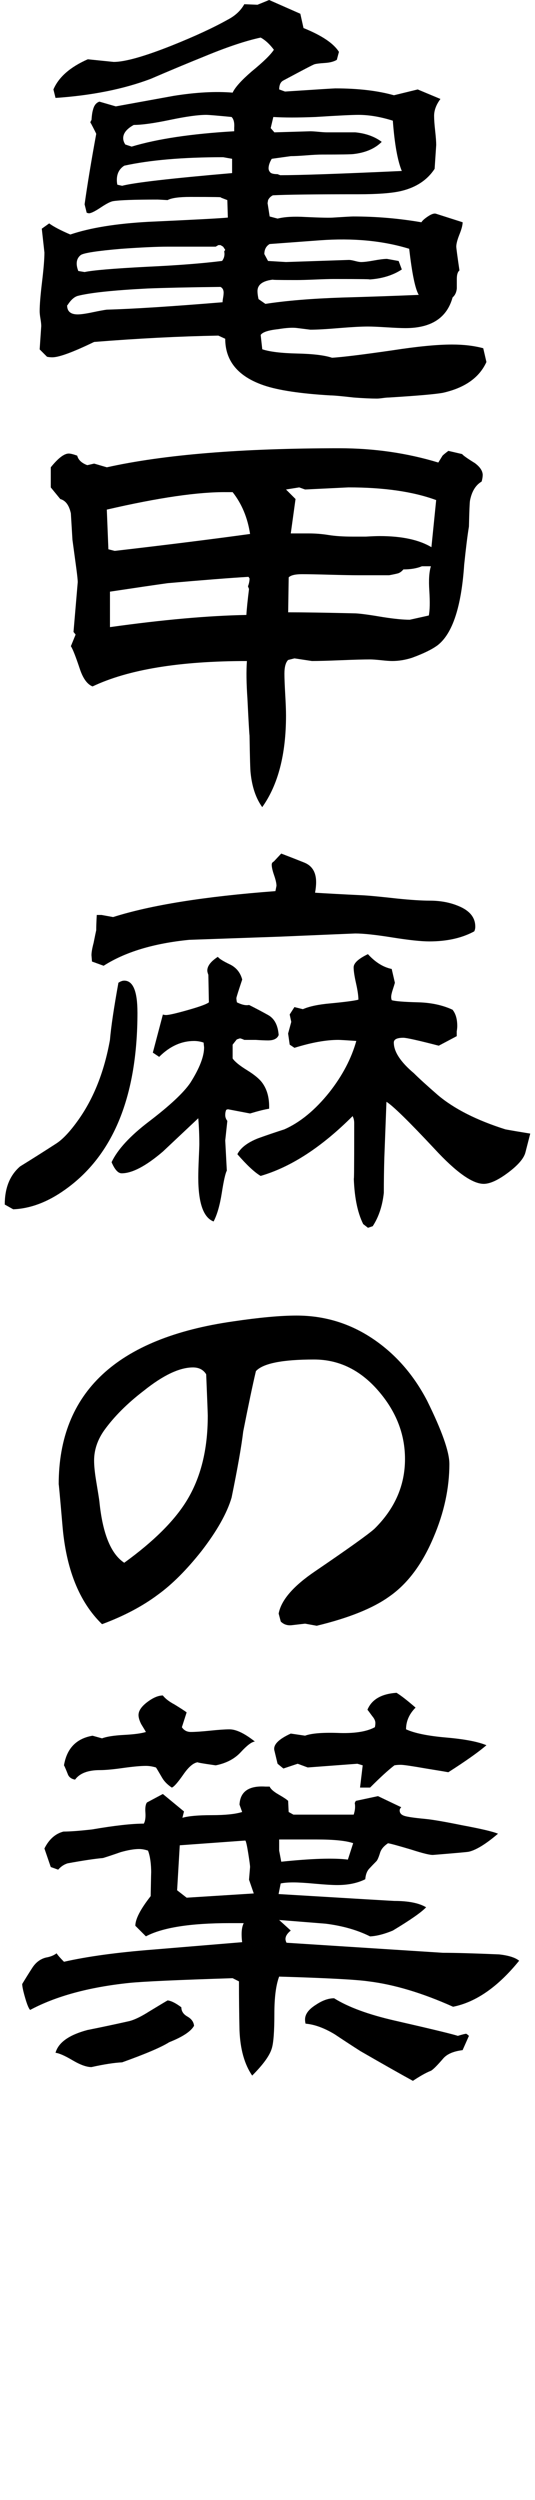 <?xml version="1.0" encoding="UTF-8"?>
<svg id="_レイヤー_1" data-name="レイヤー_1" xmlns="http://www.w3.org/2000/svg" version="1.1" viewBox="0 0 33 154">
  <!-- Generator: Adobe Illustrator 29.0.1, SVG Export Plug-In . SVG Version: 2.1.0 Build 192)  -->
  <path d="M30.002,22.304c-.435.957-1.327,1.587-2.674,1.892-.456.086-1.576.184-3.359.293-.087,0-.207.011-.359.032-.153.021-.272.033-.359.033-.37,0-.848-.022-1.435-.066-.761-.087-1.239-.13-1.435-.13-1.848-.109-3.218-.315-4.109-.619-1.587-.543-2.38-1.5-2.38-2.87l-.424-.195c-2.392.043-4.946.174-7.664.391-1.304.631-2.163.946-2.576.946-.109,0-.217-.01-.326-.032l-.456-.456.098-1.435c0-.108-.016-.26-.049-.456-.033-.195-.049-.347-.049-.456,0-.391.049-.995.147-1.81.098-.815.147-1.418.147-1.81l-.163-1.468.456-.326c.261.195.696.424,1.304.685,1.217-.413,2.826-.674,4.826-.783,2.848-.13,4.478-.217,4.891-.261l-.032-1.076-.424-.164c.217-.021-.403-.032-1.859-.032-.696,0-1.163.065-1.402.196-.37-.022-.576-.033-.62-.033-1.435,0-2.348.033-2.739.098-.152.022-.408.152-.766.391s-.603.358-.734.358l-.13-.032-.13-.522c.174-1.239.413-2.684.717-4.337,0-.021-.109-.239-.326-.652l-.032-.033c0-.065.021-.119.065-.163.021-.304.054-.522.098-.652.065-.26.196-.424.391-.489l1.011.293c1.195-.217,2.391-.435,3.587-.652,1.37-.217,2.576-.282,3.62-.195.152-.326.543-.761,1.174-1.305.718-.587,1.174-1.032,1.37-1.337-.261-.347-.533-.598-.815-.75-.913.196-2.054.576-3.424,1.142-1.131.456-2.25.924-3.359,1.402-1.674.631-3.631,1.022-5.87,1.174l-.13-.522c.326-.761,1.032-1.38,2.12-1.859l1.598.163c.695,0,1.891-.337,3.587-1.011,1.413-.565,2.565-1.098,3.457-1.598.457-.239.793-.554,1.011-.946l.815.033.718-.293,1.924.848.196.88c1.13.456,1.859.946,2.185,1.468l-.13.489c-.174.109-.424.175-.75.195-.326.022-.538.049-.636.082-.098.032-.734.365-1.908.994-.174.087-.261.273-.261.554l.359.13c1.978-.13,3.011-.195,3.098-.195,1.413,0,2.62.142,3.62.424l1.467-.359,1.402.587c-.261.349-.391.697-.391,1.044,0,.217.021.522.065.913.043.391.065.685.065.88l-.098,1.468c-.457.696-1.153,1.152-2.087,1.37-.566.13-1.435.195-2.609.195-2.718,0-4.479.021-5.283.065-.13.066-.228.163-.293.294l-.033.195c0-.021.043.25.13.815l.489.13c.435-.109,1.011-.142,1.728-.098.934.043,1.522.055,1.761.032.674-.043,1.065-.065,1.174-.065,1.413,0,2.815.119,4.207.358.065-.108.206-.233.424-.375.217-.142.38-.19.489-.147l1.631.521c0,.175-.065.424-.196.75-.13.326-.196.576-.196.75,0,.087.065.576.196,1.468-.109.087-.163.26-.163.521v.587c-.022.24-.109.424-.261.554-.348,1.261-1.316,1.891-2.902,1.891-.261,0-.652-.016-1.174-.049s-.902-.049-1.141-.049c-.414,0-1.011.032-1.794.097-.783.066-1.37.098-1.761.098l-.783-.098c-.283-.043-.685-.021-1.206.066-.609.065-.968.185-1.076.358l.098.881c.456.152,1.174.239,2.152.261.978.021,1.696.109,2.152.261.673-.043,1.913-.196,3.717-.457,1.543-.239,2.772-.358,3.685-.358.718,0,1.358.076,1.924.228l.196.848v.004ZM13.794,18.032c0-.173-.065-.293-.195-.358-1.913.022-3.414.055-4.5.098-2.109.108-3.544.26-4.305.456-.218.065-.424.25-.62.554l-.033.032c0,.37.217.554.652.554.196,0,.5-.043.913-.13.413-.086.706-.141.881-.163,1.587-.043,3.967-.195,7.141-.456,0-.066.011-.158.033-.277.021-.119.032-.223.032-.31h0ZM13.892,15.391l-.13-.196-.163-.097h-.13l-.163.097h-2.967c-.652,0-1.598.044-2.837.13-1.522.13-2.364.261-2.527.391-.163.13-.244.304-.244.522,0,.13.032.282.098.456l.391.065c.478-.108,1.761-.217,3.848-.326,1.87-.086,3.413-.206,4.631-.359.13-.173.174-.369.13-.587l.065-.097h-.002ZM14.316,10.663v-.881l-.554-.098c-2.478,0-4.511.175-6.098.522-.305.196-.457.489-.457.88,0,.109.011.207.033.294l.293.065c.739-.195,3-.456,6.783-.782ZM14.447,7.858c.021-.304-.033-.521-.163-.652-.892-.086-1.413-.13-1.565-.13-.5,0-1.245.103-2.234.31-.99.207-1.734.31-2.234.31-.435.24-.652.511-.652.815,0,.13.043.261.13.391l.391.13c1.587-.478,3.696-.793,6.326-.946v-.229h.001ZM25.827,18.163c-.218-.37-.413-1.315-.587-2.837-1.63-.5-3.468-.673-5.511-.522l-3.098.229c-.217.13-.326.337-.326.62l.228.423,1.109.066,3.881-.13c.087,0,.212.022.375.065.163.044.288.066.375.066.174,0,.44-.032.799-.098.359-.065.625-.097.799-.097l.718.13.196.522c-.566.37-1.251.576-2.055.62.304-.021-.413-.033-2.152-.033-.261,0-.641.012-1.141.033-.5.021-.881.032-1.142.032-1.174,0-1.642-.011-1.402-.032-.674.065-1.011.304-1.011.717,0,.13.021.293.065.489l.424.294c1.261-.196,2.837-.327,4.729-.391,1.565-.043,3.141-.098,4.728-.163v-.003ZM24.784,10.532c-.261-.63-.446-1.663-.554-3.098-.761-.239-1.468-.358-2.12-.358-.391,0-1.272.043-2.641.13-1.087.044-1.957.044-2.609,0l-.163.686.228.261,2.217-.066c.109,0,.277.011.506.032.228.022.396.033.505.033h1.761c.652.065,1.195.26,1.631.587-.413.413-.99.663-1.728.75-.153.022-.805.032-1.957.032-.218,0-.538.016-.962.049-.424.033-.745.049-.962.049l-1.174.163c-.13.217-.196.414-.196.587,0,.088.033.169.098.245.065.077.217.114.456.114l.163.065c1.195,0,3.696-.086,7.5-.261h.001Z"/>
  <path d="M29.773,29.274c0,.109-.022.239-.065.391-.37.218-.609.609-.718,1.174-.022.13-.044.663-.065,1.598-.087.522-.185,1.305-.293,2.348-.174,2.588-.717,4.24-1.63,4.957-.348.261-.881.521-1.598.782-.414.131-.815.196-1.207.196-.152,0-.381-.016-.685-.049-.304-.032-.533-.049-.685-.049-.391,0-.989.016-1.793.049-.805.033-1.402.049-1.794.049l-1.076-.163-.391.098c-.153.152-.229.435-.229.848,0,.282.017.706.049,1.272.033.565.049,1,.049,1.304,0,2.391-.489,4.272-1.467,5.642-.391-.543-.631-1.25-.718-2.119-.022-.174-.044-.935-.065-2.283-.022-.195-.065-.956-.13-2.283-.065-.934-.076-1.706-.032-2.315-4.153,0-7.327.522-9.522,1.565-.326-.13-.587-.489-.783-1.076-.261-.782-.446-1.25-.554-1.402l.293-.717-.13-.163.261-3.065c0-.13-.028-.397-.081-.799-.055-.402-.136-1.005-.245-1.81-.022-.369-.055-.913-.098-1.631-.109-.5-.326-.793-.652-.88l-.587-.717v-1.239c.456-.565.826-.848,1.109-.848.108,0,.282.043.522.13.065.26.272.456.62.587l.424-.098.783.229c3.522-.783,8.304-1.174,14.348-1.174,2.131,0,4.163.293,6.098.88l.261-.424c.065-.066.184-.163.359-.294l.848.196c.065.087.326.272.783.554.326.24.489.489.489.75h-.003ZM15.425,32.893c-.153-1-.511-1.859-1.076-2.576h-.359c-1.739-.021-4.206.337-7.402,1.076l.098,2.445.391.098c3.196-.369,5.978-.717,8.348-1.043ZM15.392,35.632l-.065-.098c-1.109.066-2.772.196-4.989.391-.783.109-1.968.283-3.555.522v2.185c3.261-.456,6.066-.706,8.414-.75.021-.37.076-.902.163-1.598l-.065-.163c.065-.174.098-.337.098-.489h-.001ZM26.903,30.806c-1.414-.521-3.218-.782-5.413-.782l-2.674.13-.359-.13-.815.13.587.587-.293,2.119h1.109c.413,0,.82.033,1.223.098.402.065.896.098,1.484.098h.815c.369-.021.652-.033.848-.033,1.37,0,2.435.229,3.196.685l.293-2.902h0ZM26.577,34.882h-.554c-.304.13-.685.195-1.141.195-.109.13-.223.212-.342.245-.12.032-.299.071-.538.114h-1.891c-.391,0-.978-.011-1.761-.032-.783-.022-1.359-.033-1.728-.033-.413,0-.685.066-.815.196l-.032,2.152c.934,0,2.326.022,4.174.066.347.021.902.098,1.663.228.696.109,1.25.164,1.663.164l1.174-.261c.065-.304.076-.815.032-1.533-.044-.652-.011-1.152.098-1.5h-.002Z"/>
  <path d="M8.479,62.364c0,5.174-1.489,8.815-4.468,10.924-1.065.761-2.131,1.163-3.196,1.207l-.522-.293c0-1.022.315-1.804.946-2.348.739-.456,1.478-.924,2.217-1.402.413-.261.881-.761,1.402-1.5.934-1.326,1.576-2.956,1.924-4.891.065-.783.239-1.957.522-3.522.13-.087.25-.13.359-.13.543,0,.815.652.815,1.957v-.002ZM29.317,57.081c0,.109-.022.206-.065.293-.761.413-1.685.619-2.772.619-.5,0-1.261-.081-2.283-.244-1.022-.164-1.783-.245-2.283-.245-.044,0-1.587.066-4.63.195-1.87.066-3.739.13-5.609.196-2.196.217-3.957.75-5.283,1.598l-.718-.261-.032-.391c0-.173.043-.423.13-.75.087-.434.141-.695.163-.782,0-.217.011-.533.033-.946h.293l.717.13c2.326-.739,5.663-1.272,10.011-1.598l.065-.326c0-.152-.049-.369-.147-.652-.098-.282-.147-.5-.147-.652,0-.086.043-.152.13-.195l.457-.489c.456.174.929.358,1.418.554.489.195.734.598.734,1.206,0,.196-.022.414-.065.652.673.043,1.684.098,3.033.163.369.022,1.044.087,2.022.196.848.087,1.522.13,2.022.13.652,0,1.239.109,1.761.327.696.282,1.044.707,1.044,1.272h.001ZM17.186,63.766c-.087.217-.305.326-.652.326-.174,0-.424-.01-.75-.032h-.717c-.087-.043-.174-.076-.261-.097l-.196.065c-.022.022-.109.13-.261.326v.848c.13.196.424.436.881.718s.772.543.946.782c.304.414.445.946.424,1.598-.283.043-.674.142-1.174.293l-1.37-.261-.098.032c-.044.087-.065.195-.065.327,0,.13.043.25.13.358l-.13,1.207.098,1.859c-.087.153-.191.609-.31,1.37-.12.761-.289,1.348-.506,1.761-.631-.24-.945-1.142-.945-2.707,0-.304.011-.695.032-1.174.021-.478.033-.772.033-.881,0-.543-.022-1.076-.065-1.598-.739.696-1.467,1.381-2.185,2.055-1.044.891-1.891,1.337-2.543,1.337-.218,0-.424-.228-.62-.685.369-.782,1.141-1.619,2.315-2.511,1.282-.978,2.131-1.772,2.544-2.38.565-.891.848-1.619.848-2.184l-.032-.294c-.196-.065-.391-.098-.587-.098-.783,0-1.5.327-2.152.979l-.391-.261.62-2.348c.065.021.13.032.196.032.174,0,.625-.103,1.353-.31.728-.206,1.157-.364,1.288-.473l-.032-1.696c-.044-.108-.065-.195-.065-.261,0-.282.217-.565.652-.848.065.109.326.272.783.489.37.195.609.5.718.913-.24.717-.359,1.098-.359,1.142,0,.065.011.152.032.261.304.152.554.206.75.162.391.196.783.403,1.174.62s.608.631.652,1.239h-.003ZM32.707,69.831l-.293,1.141c-.087.37-.44.788-1.06,1.255s-1.125.701-1.516.701c-.696,0-1.707-.717-3.033-2.153-1.587-1.696-2.576-2.663-2.968-2.902l-.13,3.424c-.022.739-.032,1.468-.032,2.185-.087.804-.315,1.489-.685,2.055l-.293.098-.294-.229c-.37-.739-.565-1.761-.587-3.065.021.826.032-.229.032-3.163,0-.152-.032-.293-.098-.424-1.913,1.913-3.805,3.142-5.674,3.685-.37-.217-.848-.663-1.435-1.337.195-.391.619-.717,1.272-.978.543-.196,1.087-.38,1.63-.554.978-.435,1.902-1.196,2.772-2.283.804-1.021,1.358-2.075,1.663-3.163-.631-.043-1-.065-1.109-.065-.761,0-1.663.163-2.707.489l-.293-.196-.098-.685.195-.717-.098-.456.293-.456.522.13c.391-.173.956-.293,1.696-.358.913-.087,1.489-.163,1.728-.229,0-.239-.049-.576-.147-1.011-.098-.434-.147-.761-.147-.978,0-.261.293-.532.881-.815.456.5.945.805,1.467.913l.196.848c-.022.087-.065.228-.13.424-.065.195-.098.348-.098.456,0,.066.011.13.033.195.217.066.76.109,1.63.131.804.021,1.511.174,2.12.456.196.24.293.576.293,1.011,0,.087-.011.196-.033.326v.293l-1.109.587c-1.261-.327-1.989-.489-2.185-.489-.391,0-.587.098-.587.293,0,.565.413,1.196,1.239,1.892.304.304.794.75,1.468,1.337,1,.848,2.391,1.555,4.174,2.12.347.065.859.152,1.533.261h.002Z"/>
  <path d="M27.719,90.171c0,1.5-.326,3.011-.978,4.533-.696,1.652-1.609,2.87-2.739,3.652-1,.717-2.489,1.316-4.467,1.794l-.717-.13-.848.098c-.261.022-.478-.055-.652-.229l-.13-.489c.152-.826.902-1.696,2.25-2.608,2.043-1.391,3.261-2.261,3.652-2.609,1.261-1.239,1.891-2.674,1.891-4.305,0-1.544-.554-2.951-1.663-4.223-1.108-1.271-2.424-1.907-3.946-1.907-1.957,0-3.153.24-3.587.717-.196.826-.457,2.066-.783,3.718-.109.913-.348,2.272-.718,4.076-.283.957-.902,2.055-1.859,3.294-.913,1.152-1.805,2.044-2.674,2.674-.957.717-2.109,1.326-3.457,1.826-1.413-1.37-2.229-3.413-2.446-6.131-.152-1.761-.228-2.587-.228-2.478,0-5.674,3.587-9.021,10.761-10.044,1.609-.239,2.913-.359,3.913-.359,1.739,0,3.326.489,4.761,1.468,1.369.935,2.467,2.196,3.293,3.783.913,1.848,1.37,3.142,1.37,3.881v-.002ZM12.816,87.236c0-.13-.032-.989-.098-2.576-.174-.282-.446-.424-.815-.424-.826,0-1.837.478-3.033,1.435-1.022.782-1.837,1.598-2.446,2.445-.413.587-.62,1.207-.62,1.859,0,.326.043.75.13,1.272.109.652.174,1.065.196,1.239.196,1.978.706,3.239,1.533,3.783,1.804-1.305,3.087-2.576,3.848-3.816.87-1.413,1.304-3.152,1.304-5.217h0Z"/>
  <path d="M32.023,120.783c-1.304,1.609-2.663,2.554-4.076,2.837-1.891-.848-3.631-1.37-5.218-1.565-.739-.108-2.576-.206-5.511-.293-.196.522-.294,1.283-.294,2.282,0,1.109-.055,1.826-.163,2.153-.13.435-.533.989-1.206,1.663-.478-.696-.739-1.631-.783-2.804-.022-1-.032-2-.032-3l-.391-.196c-3.435.109-5.565.207-6.392.293-2.478.261-4.511.815-6.098,1.663-.087-.086-.191-.336-.31-.75-.12-.413-.179-.695-.179-.848.196-.326.402-.658.62-.994.217-.337.5-.549.848-.636.261-.043.478-.13.652-.26.087.13.239.304.457.521,1.435-.326,3.261-.576,5.478-.75,1.826-.152,3.663-.304,5.511-.457-.022-.173-.033-.336-.033-.489,0-.282.043-.511.13-.685h-.848c-2.435,0-4.163.272-5.185.815l-.652-.652c0-.412.315-1.021.946-1.826.021-1.174.032-1.641.032-1.402,0-.587-.065-1.054-.196-1.402-.196-.065-.38-.098-.554-.098-.305,0-.685.066-1.141.195-.37.131-.729.251-1.076.359-.5.044-1.229.153-2.185.327-.218.065-.413.195-.587.391l-.456-.163-.391-1.141c.282-.565.673-.913,1.174-1.043.391,0,.978-.043,1.761-.131,1.391-.239,2.457-.358,3.196-.358.087-.152.119-.38.098-.685-.022-.304.011-.511.098-.62l.978-.521,1.304,1.076-.098.391c.369-.108.973-.163,1.81-.163s1.462-.065,1.875-.195l-.163-.456c.043-.804.576-1.174,1.598-1.109h.261c.065.152.25.315.554.489.304.175.5.304.587.391l.032.685.293.163h3.718c.087-.261.108-.5.065-.717l.065-.13,1.369-.293,1.435.684c-.065.066-.098.131-.098.196,0,.153.087.261.261.326.174.066.609.13,1.304.196.457.043,1.217.174,2.283.391,1.174.218,1.913.392,2.217.522-.739.631-1.337,1-1.794,1.109-.109.022-.837.087-2.185.196-.174.022-.631-.087-1.37-.326-.805-.24-1.283-.37-1.435-.392-.261.175-.424.37-.489.587-.087.282-.163.456-.228.521-.152.153-.299.305-.44.457-.142.152-.223.37-.245.652-.478.24-1.055.359-1.728.359-.304,0-.756-.027-1.353-.081-.598-.055-1.049-.082-1.353-.082-.326,0-.587.022-.783.065l-.13.652c4.696.283,7.076.424,7.142.424.869,0,1.522.13,1.957.391-.283.304-.968.782-2.054,1.435-.522.217-.99.338-1.402.359-.783-.391-1.696-.652-2.739-.783l-2.87-.229.717.652c-.217.175-.326.349-.326.522,0,.066.021.142.065.229l9.653.619c.761,0,1.913.033,3.457.098.587.065,1,.195,1.239.391v-.002ZM11.968,124.794c-.196.348-.707.684-1.533,1.011-.478.304-1.446.717-2.902,1.239-.478.022-1.109.119-1.891.293-.305,0-.696-.142-1.174-.424-.478-.282-.826-.435-1.044-.456.174-.631.826-1.098,1.957-1.402.869-.174,1.739-.359,2.609-.554.326-.087.728-.283,1.206-.587.609-.369.989-.598,1.142-.685.217.022.5.164.848.424,0,.24.125.43.375.571.25.142.386.332.408.571h-.001ZM15.718,107.282c-.196.021-.484.239-.864.652-.381.414-.897.685-1.549.815-.913-.13-1.261-.195-1.044-.195-.283,0-.598.25-.945.75-.348.5-.587.772-.718.815-.261-.174-.456-.369-.587-.587-.24-.413-.37-.63-.391-.652-.217-.066-.424-.098-.62-.098-.326,0-.799.044-1.418.13-.62.088-1.093.13-1.419.13-.739,0-1.25.196-1.533.587-.239-.043-.391-.163-.456-.358-.13-.326-.207-.5-.228-.522.174-1.044.76-1.652,1.761-1.826l.587.163c.282-.108.734-.179,1.353-.212.62-.033,1.07-.092,1.353-.18-.022-.043-.12-.206-.293-.489-.109-.217-.163-.402-.163-.554,0-.261.179-.527.538-.799.359-.271.679-.408.962-.408.152.195.391.381.718.554.391.24.641.402.75.489l-.293.913c.13.195.315.293.554.293.261,0,.657-.027,1.19-.081.533-.055.93-.082,1.191-.082.413,0,.934.251,1.565.75v.002ZM15.653,116.641l-.293-.848.065-.783c0-.086-.038-.369-.114-.848-.076-.478-.136-.739-.179-.782l-4.044.293-.163,2.772.587.456,4.142-.261h0ZM30.002,107.51c-.478.414-1.261.968-2.348,1.663-.109-.021-.566-.098-1.37-.228-.87-.152-1.391-.229-1.565-.229-.153,0-.283.011-.391.032-.37.283-.87.739-1.5,1.37h-.619l.163-1.37-.326-.098-3.065.229-.62-.229-.881.294-.359-.294-.196-.815c-.087-.348.25-.696,1.011-1.044l.881.13c.413-.152,1.141-.206,2.185-.163.934.022,1.641-.098,2.12-.359.021-.086.032-.173.032-.261,0-.13-.065-.271-.196-.424-.174-.239-.272-.369-.293-.391.261-.631.859-.979,1.794-1.044.282.174.673.478,1.174.913-.391.391-.587.837-.587,1.337.522.24,1.348.408,2.478.506,1.13.098,1.957.256,2.478.473v.002ZM21.784,113.543c-.435-.151-1.185-.228-2.25-.228h-2.315v.685l.13.685c1.869-.195,3.239-.239,4.109-.13l.326-1.011h0ZM28.925,125.413l-.391.88c-.544.066-.935.229-1.174.489-.391.456-.652.717-.783.783-.283.109-.652.315-1.109.619-.717-.391-1.793-1-3.228-1.826-.544-.347-1.076-.695-1.598-1.044-.652-.391-1.25-.608-1.794-.652-.022-.087-.032-.174-.032-.261,0-.327.228-.63.685-.913.391-.261.76-.391,1.108-.391.87.544,2.108,1,3.718,1.37,2.283.522,3.587.837,3.913.946.282-.087.457-.13.522-.13.065.043.119.087.163.13Z"/>
</svg>